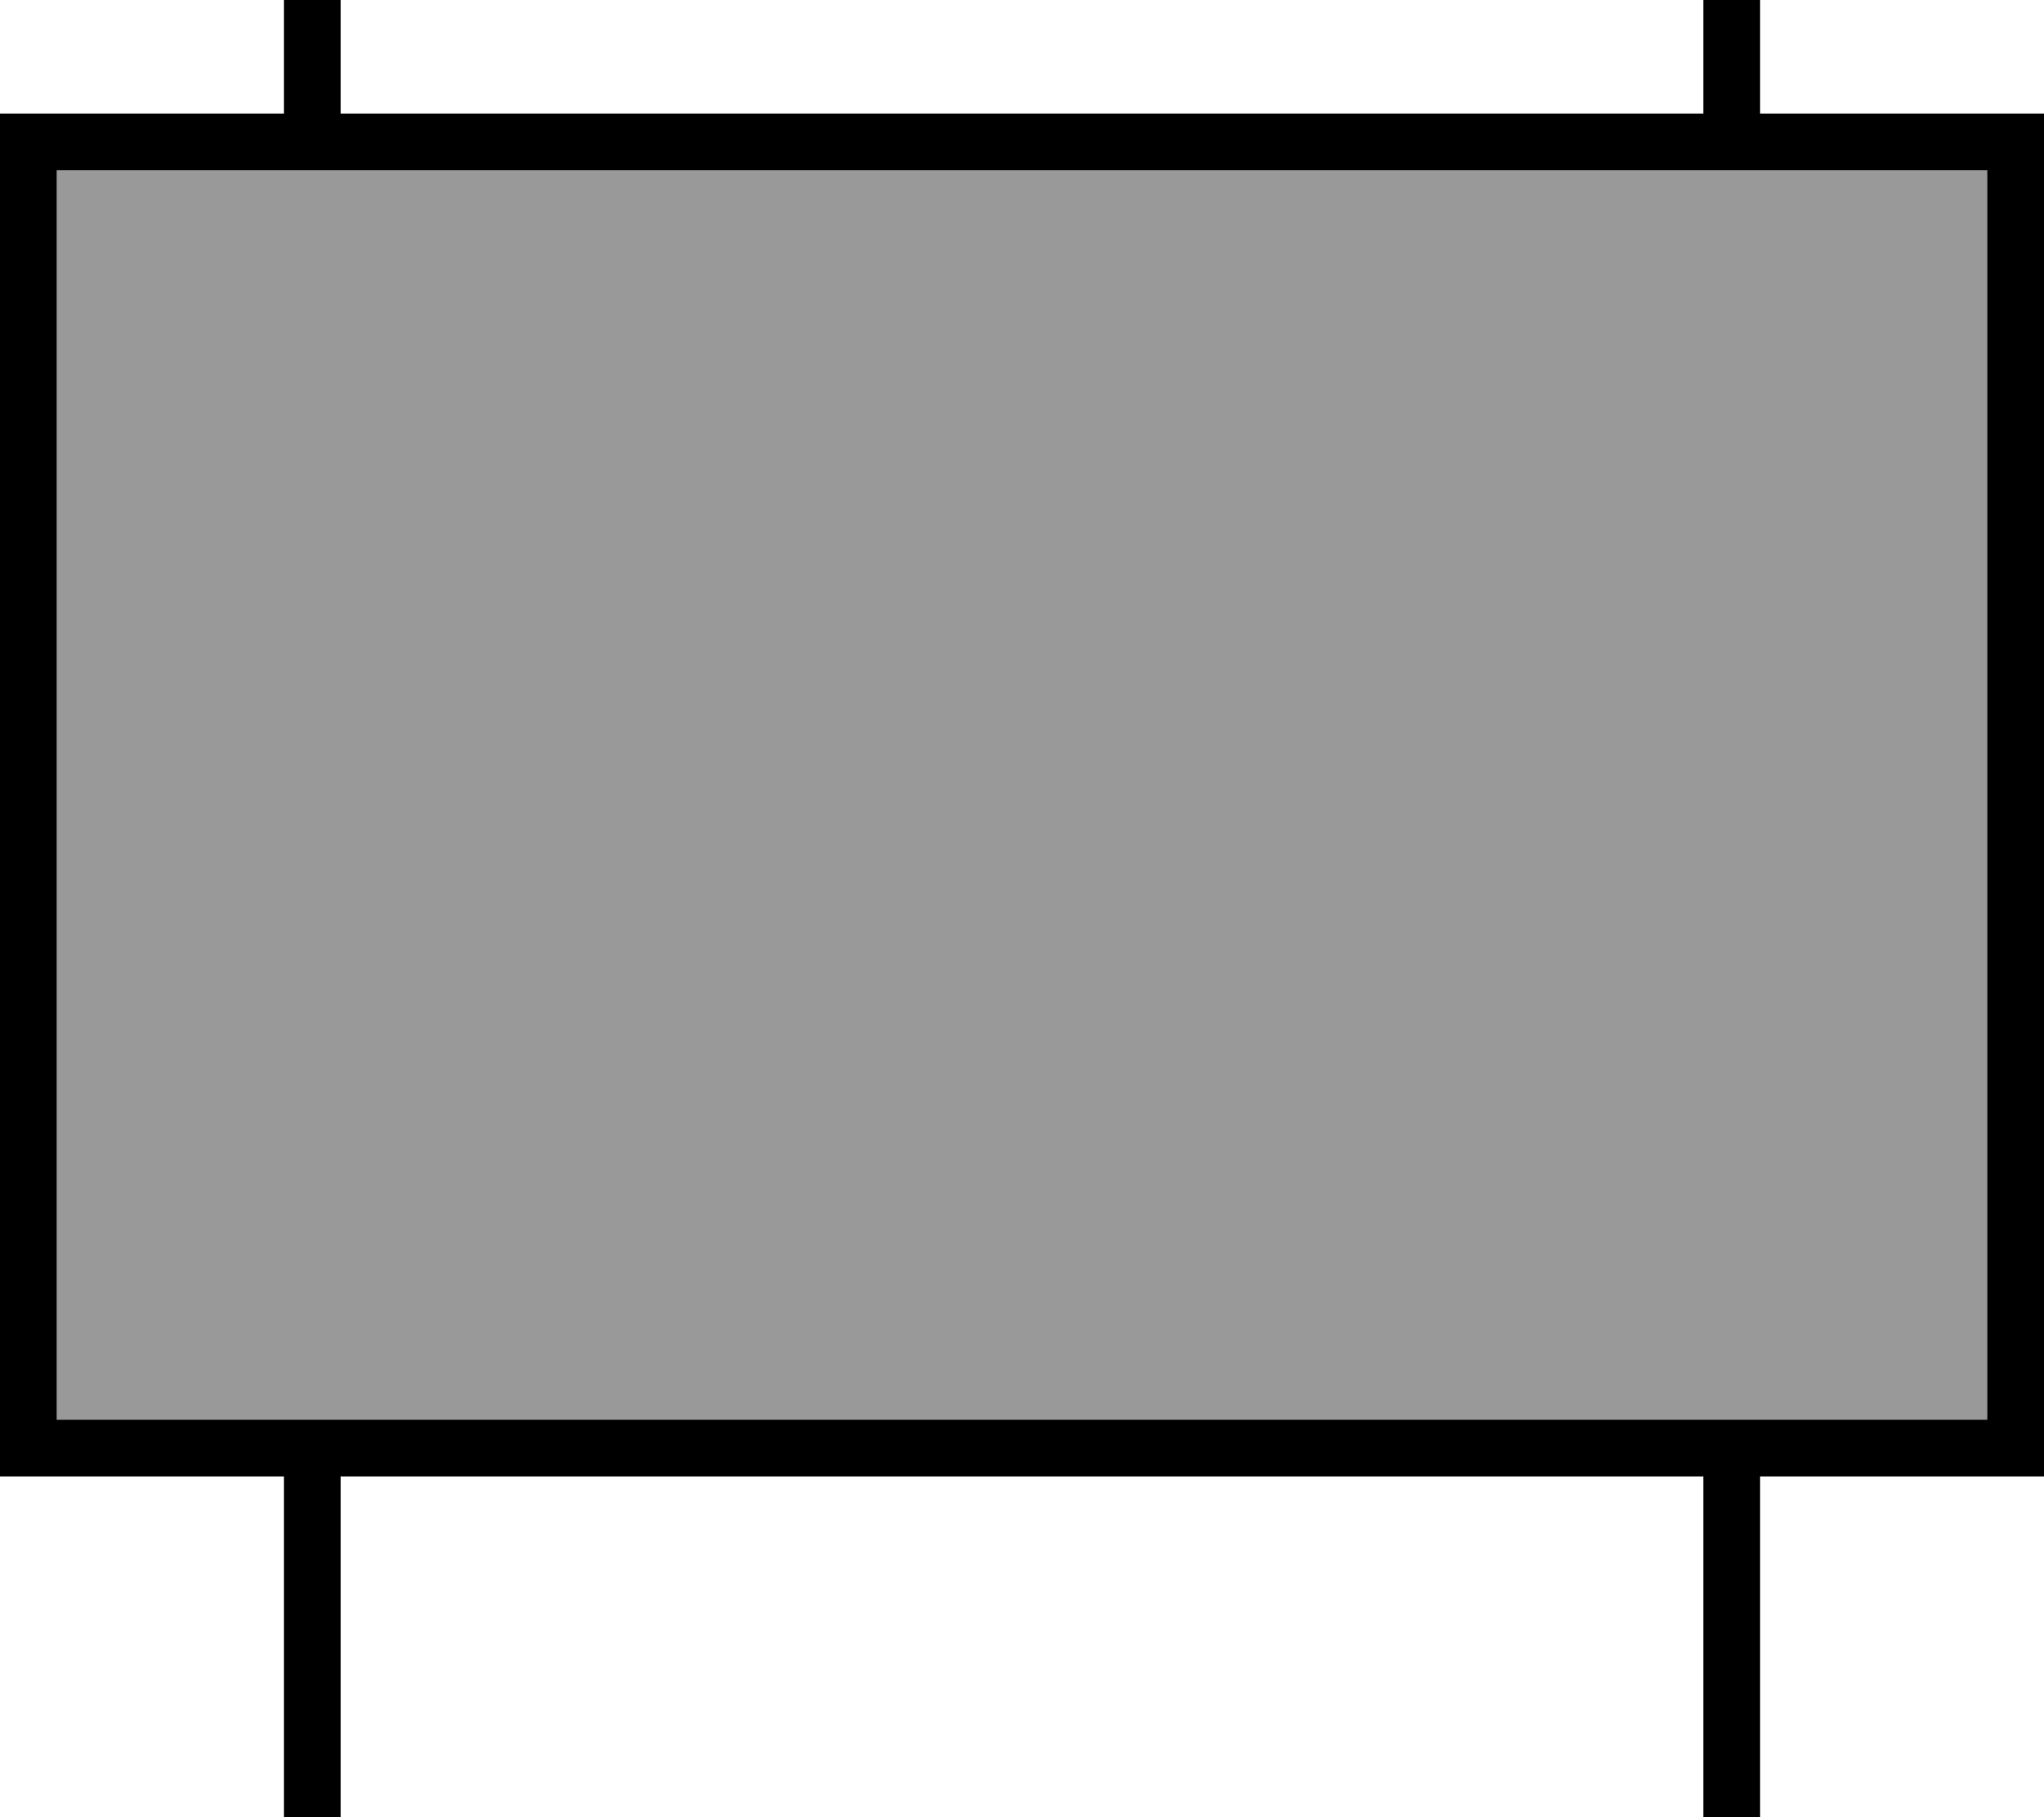 <svg xmlns="http://www.w3.org/2000/svg" viewBox="0 0 576 512"><!--! Font Awesome Pro 6.7.2 by @fontawesome - https://fontawesome.com License - https://fontawesome.com/license (Commercial License) Copyright 2024 Fonticons, Inc. --><defs><style>.fa-secondary{opacity:.4}</style></defs><path class="fa-secondary" d="M16 48l0 352 544 0 0-352L16 48z"/><path class="fa-primary" d="M80 32L80 0 96 0l0 32 384 0 0-32 16 0 0 32 64 0 16 0 0 16 0 352 0 16-16 0-64 0 0 96-16 0 0-96L96 416l0 96-16 0 0-96-64 0L0 416l0-16L0 48 0 32l16 0 64 0zM560 48L16 48l0 352 544 0 0-352z"/></svg>